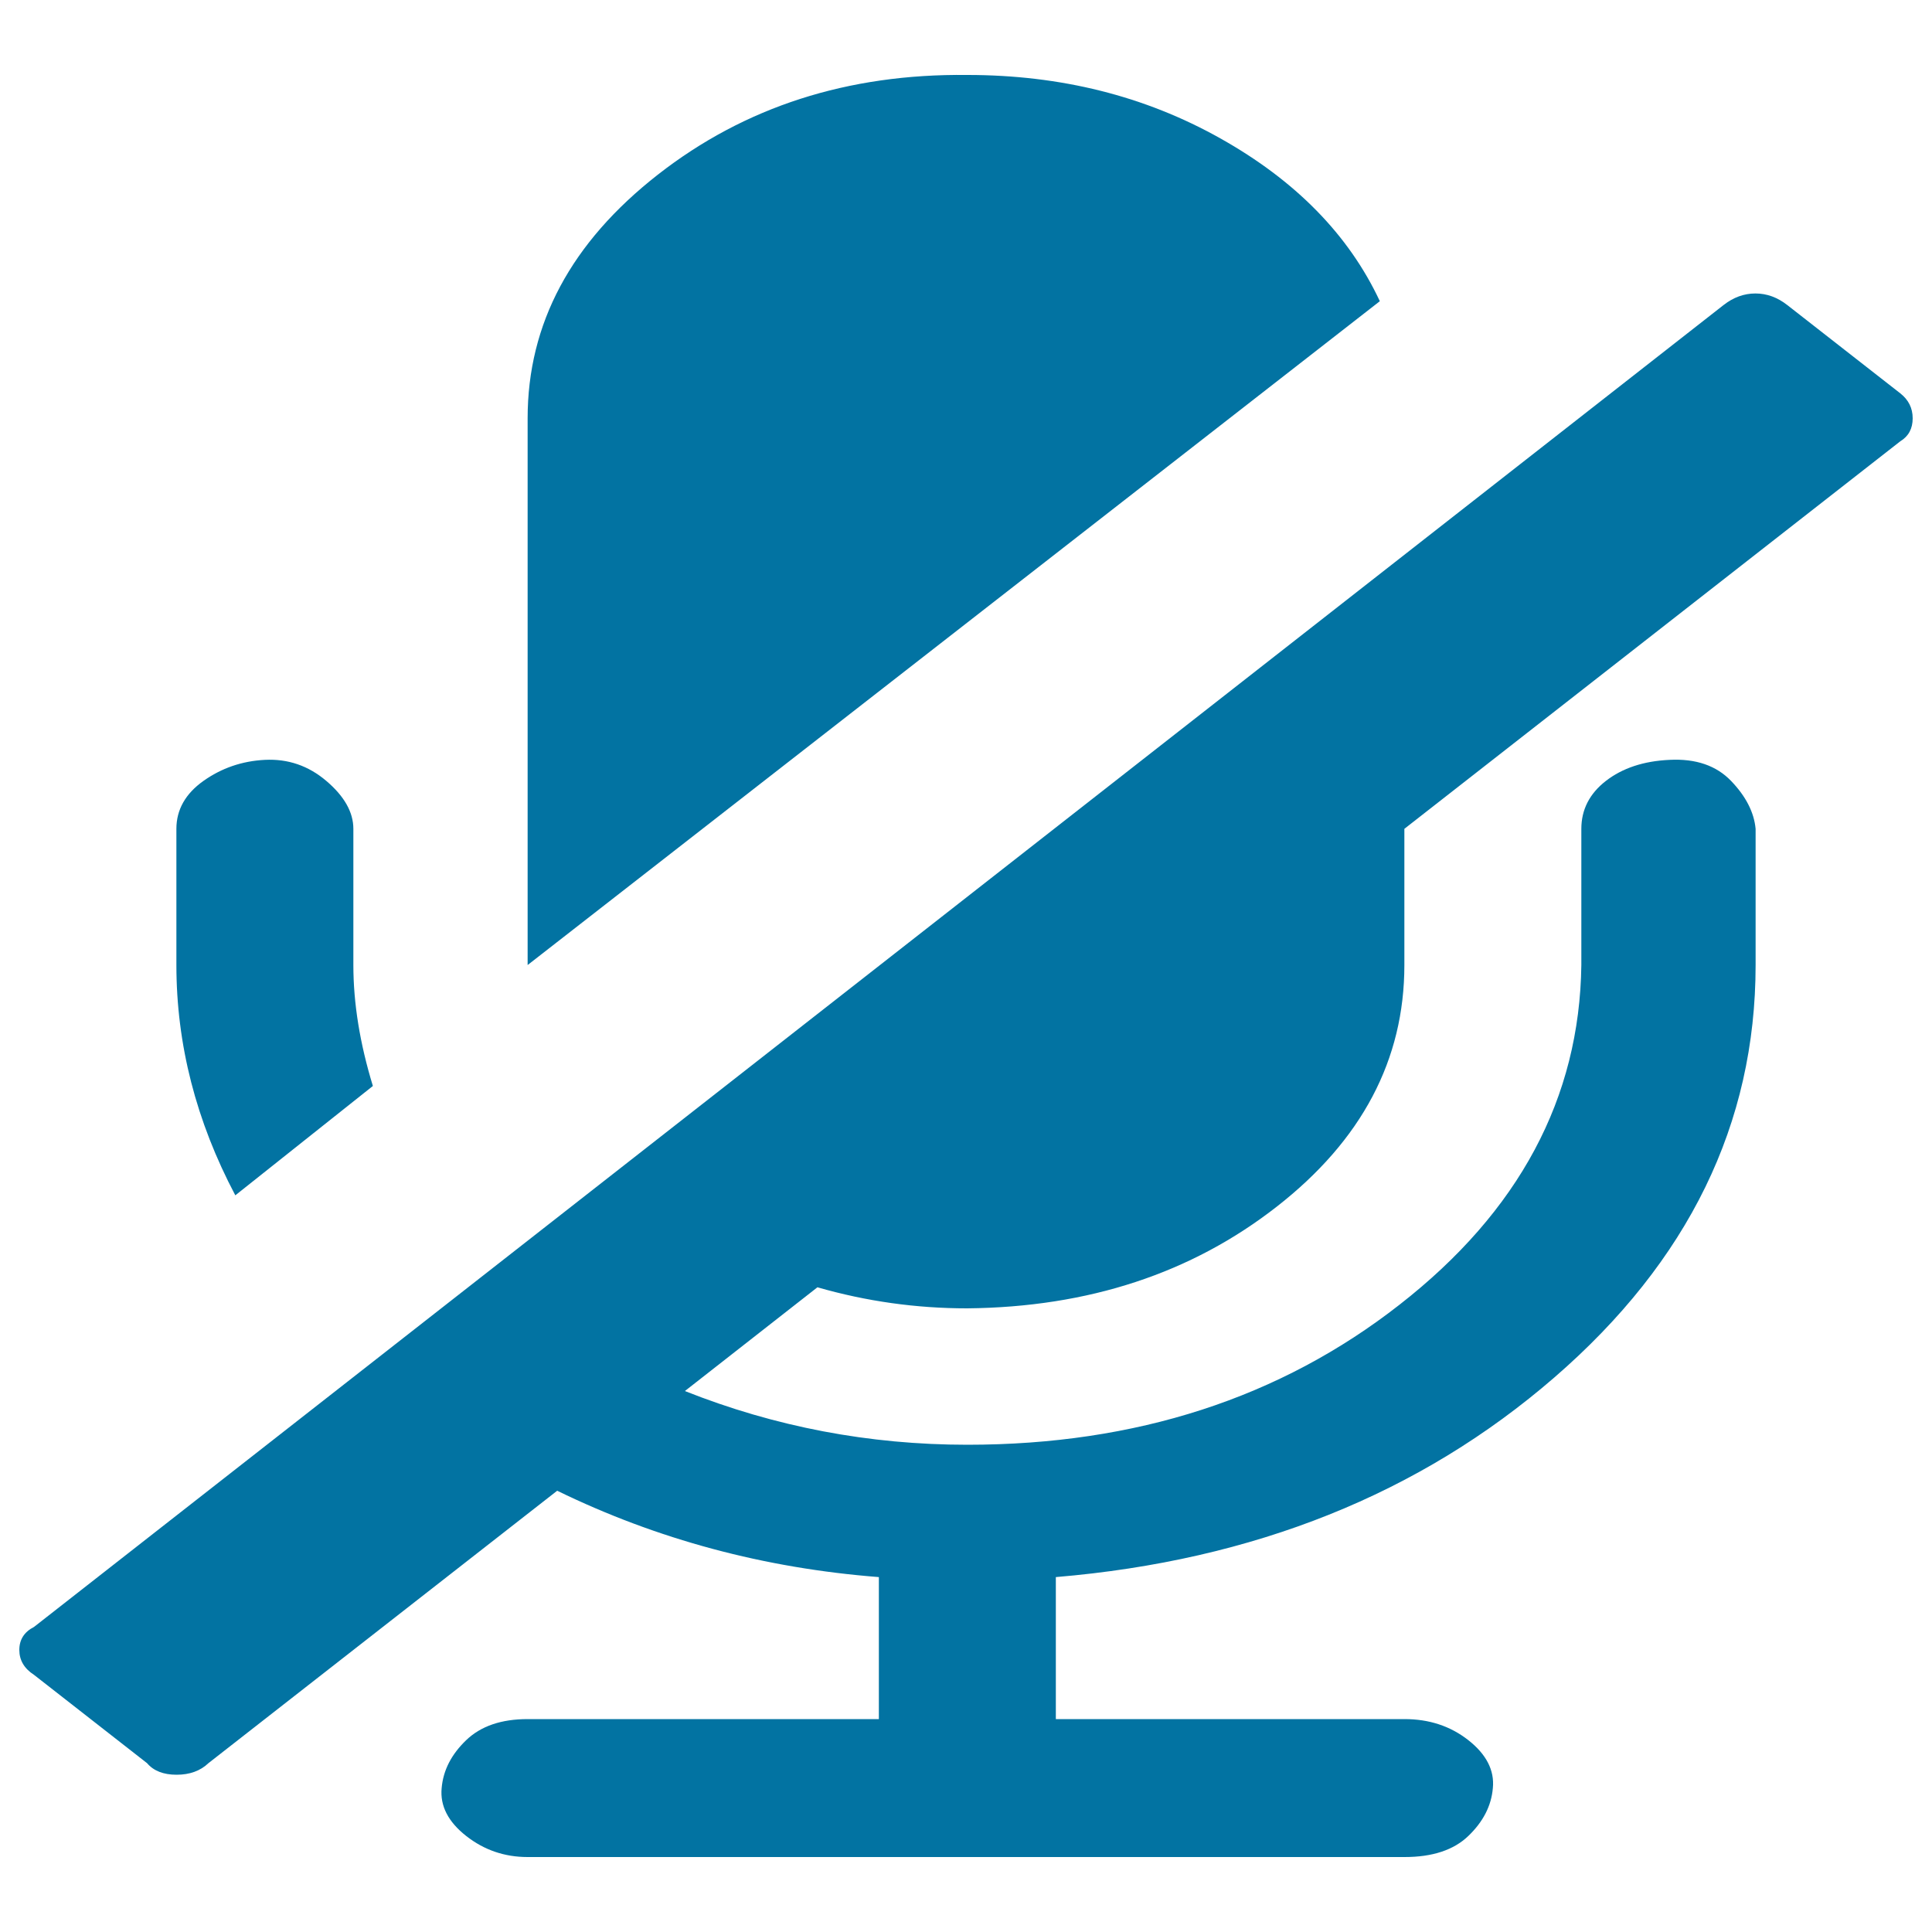 <svg xmlns="http://www.w3.org/2000/svg" viewBox="0 0 1000 1000" style="fill:#0273a2">
<title>Mute SVG icon</title>
<path d="M193,562.1l-71.2,56.6c-20.3-38.4-30.5-78.1-30.5-119.2V429c0-9.9,4.7-18.2,14-24.8c9.3-6.6,19.9-10.3,31.8-10.9s22.5,3,31.8,10.9c9.3,7.9,14,16.2,14,24.8v70.5C182.9,519.4,186.3,540.2,193,562.1L193,562.1z M983.6,228.4L726.9,429v70.5c0,49-22,90.7-66.1,125.1c-44.1,34.4-97.4,52-160.2,52.6c-26.3,0-52.1-3.6-77.5-10.9L354.5,720c46.6,18.5,95.3,27.8,146.2,27.8c87.3,0,161.9-24.2,223.7-72.5c61.9-48.3,93.2-106.9,94.1-175.8V429c0-9.9,4.2-18.2,12.7-24.8c8.5-6.6,19.5-10.3,33-10.9c13.6-0.7,24.2,3,31.8,10.9c7.6,7.9,11.9,16.2,12.7,24.8v70.5c0,82.1-34.7,153.3-104.2,213.5c-69.5,60.2-155.5,94.7-258,103.3v73.5h180.5c12.7,0,23.7,3.6,33,10.9c9.3,7.3,13.6,15.6,12.7,24.8c-0.8,9.3-5.1,17.5-12.7,24.8c-7.6,7.3-18.6,10.9-33,10.9H273.1c-11.9,0-22.5-3.6-31.8-10.9c-9.3-7.3-13.6-15.6-12.7-24.8c0.8-9.3,5.1-17.5,12.7-24.8c7.6-7.3,18.2-10.9,31.8-10.9h181.8v-73.5c-59.3-4.6-114.8-19.5-166.5-44.7l-180.5,141c-4.2,4-9.7,6-16.5,6s-11.9-2-15.3-6l-58.5-45.7c-5.1-3.3-7.6-7.6-7.6-12.9c0-5.3,2.5-9.3,7.6-11.9l874.5-684.2c5.1-4,10.6-6,16.5-6s11.4,2,16.5,6l58.5,45.7c4.2,3.3,6.4,7.6,6.4,12.9C990,221.8,987.9,225.8,983.6,228.4L983.6,228.4z M714.2,155.9L273.1,499.5v-283c0-49,22.5-91,67.4-126.1c44.9-35.1,98.3-52.3,160.2-51.6c48.3,0,91.9,10.9,130.9,32.8C670.5,93.4,698.1,121.5,714.2,155.9L714.2,155.9z"/>
</svg>
